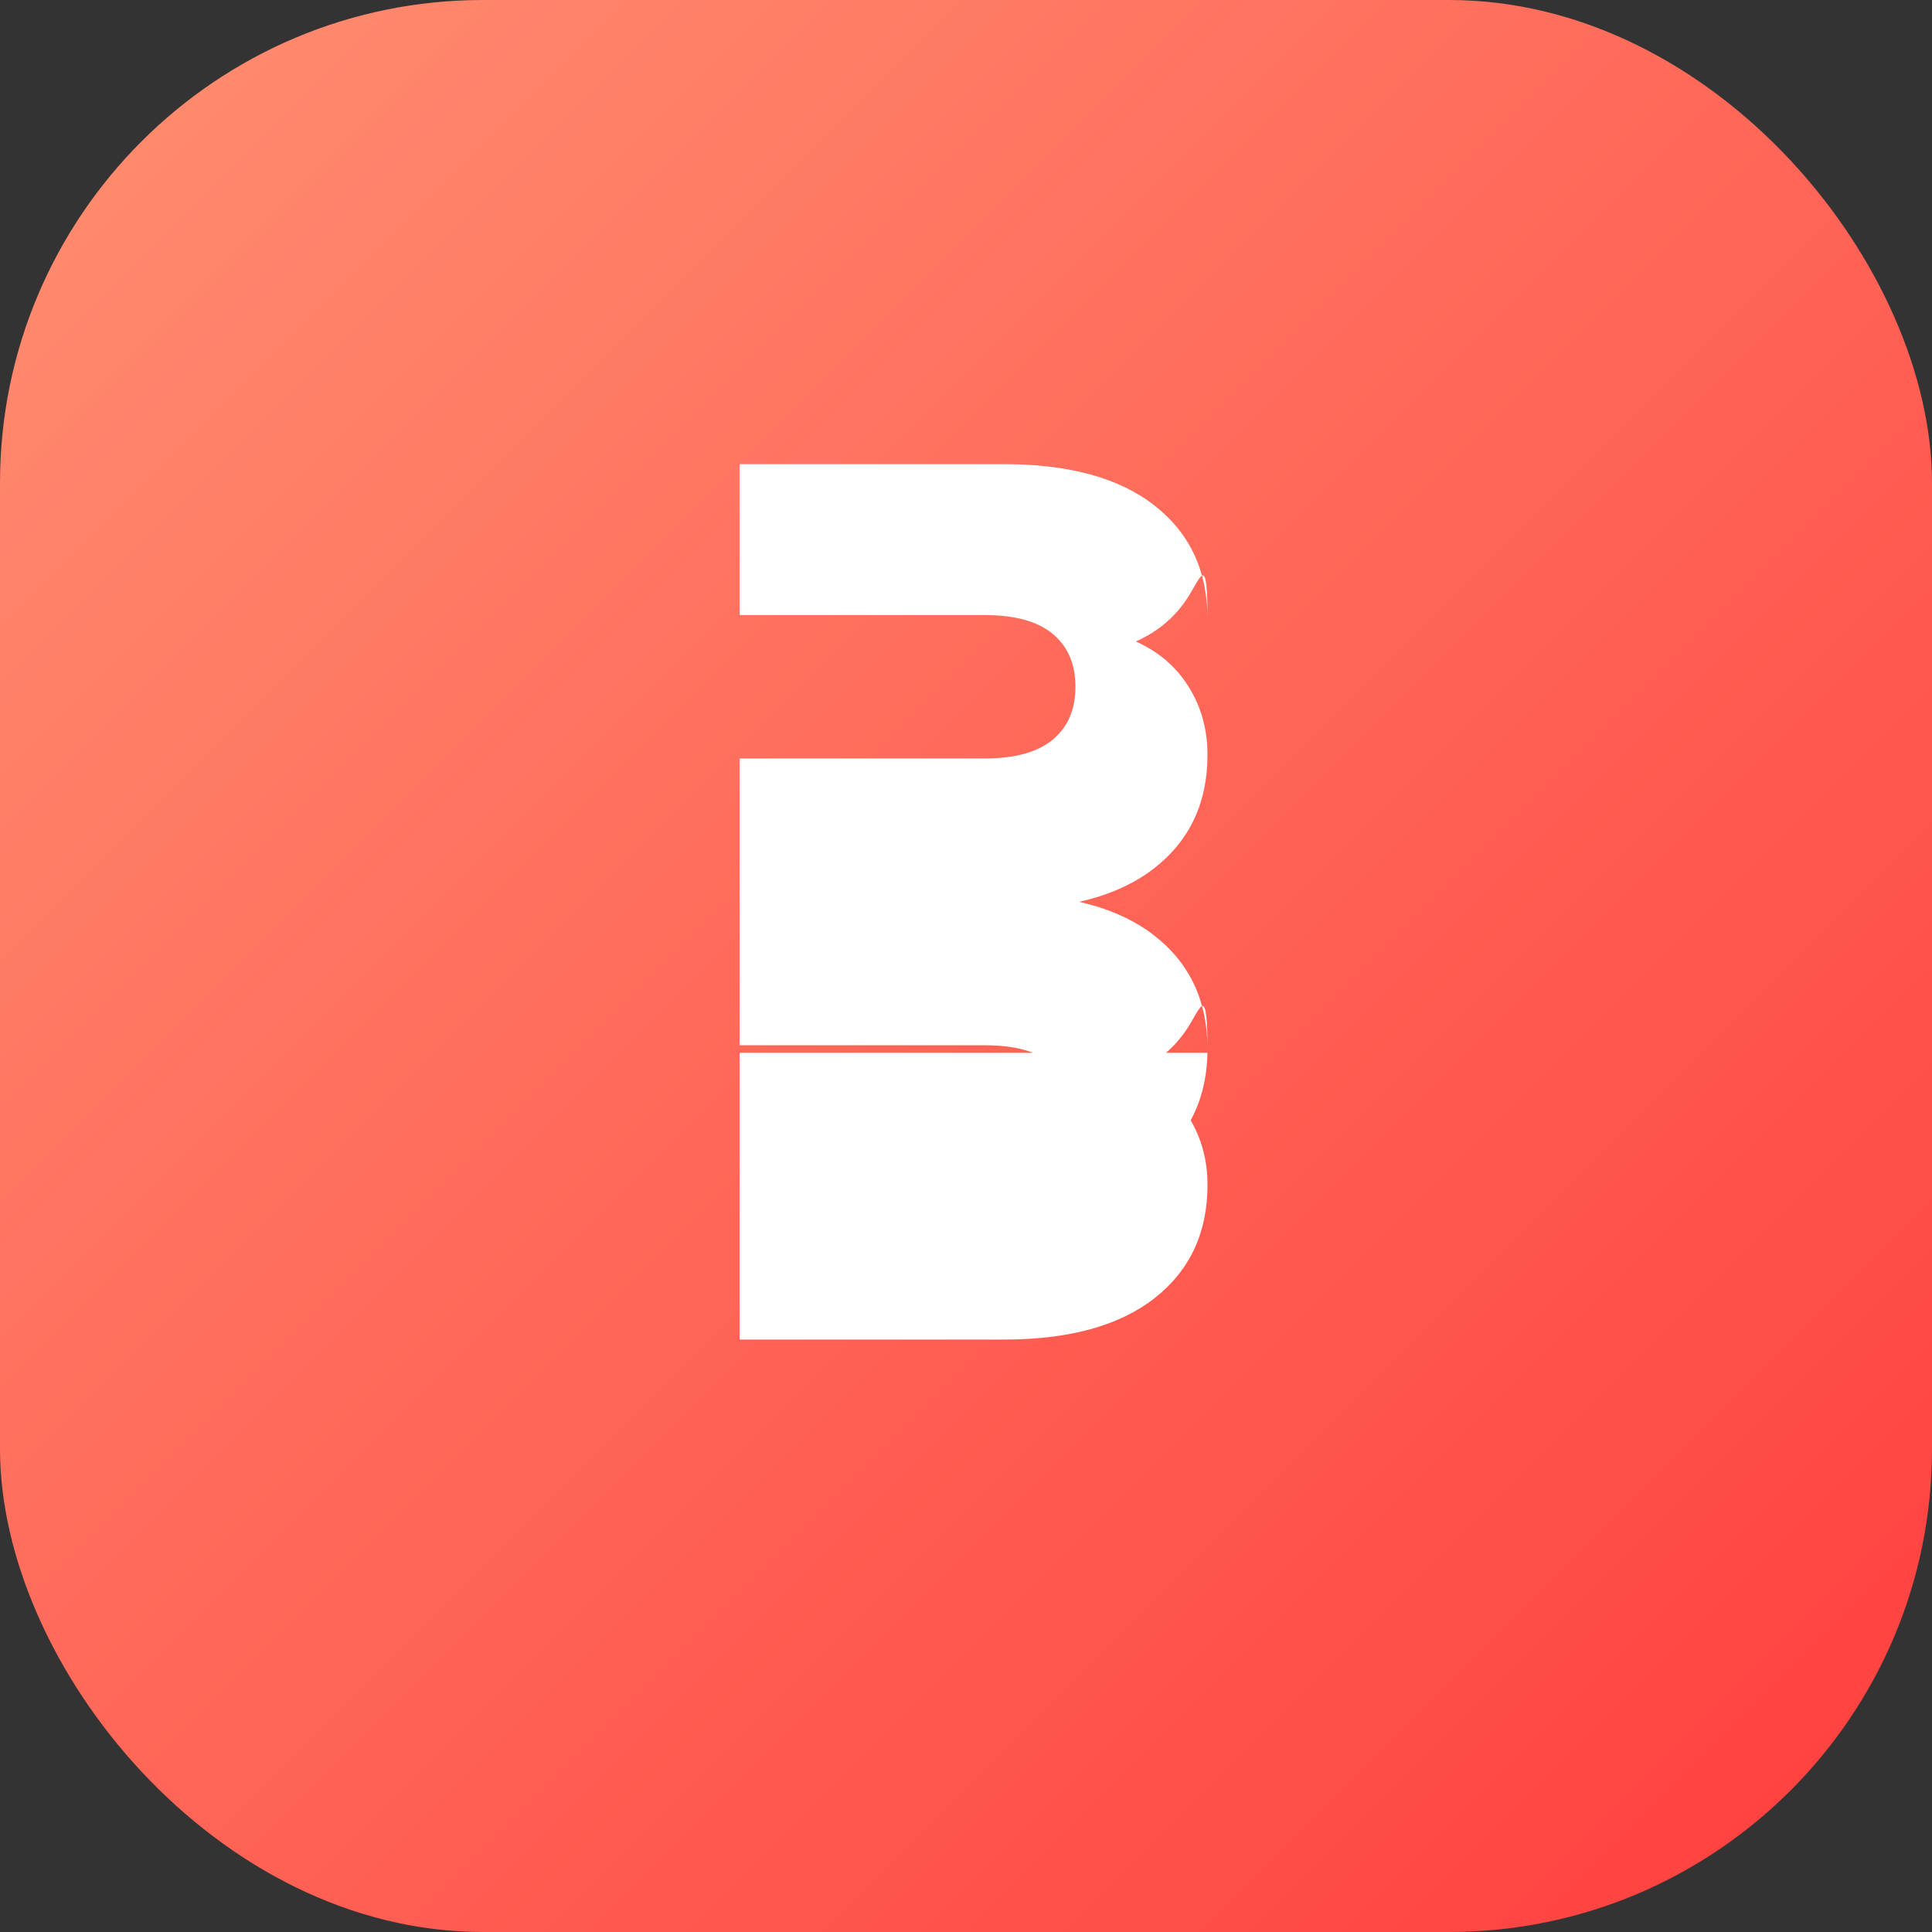 <svg width="512" height="512" viewBox="0 0 512 512" fill="none" xmlns="http://www.w3.org/2000/svg">
  <rect x="0" y="0" width="512" height="512" fill="#333333" stroke="none"/>
  <rect width="512" height="512" rx="128" fill="url(#gradient)" />
  <path d="M320 164C320 151.333 315.333 141.333 306 134C296.667 126.667 283.333 123 266 123H196V163H261C269 163 275 164.667 279 168C283 171.333 285 176 285 182C285 188 283 192.667 279 196C275 199.333 269 201 261 201H196V241H266C283.333 241 296.667 237.333 306 230C315.333 222.667 320 212.667 320 200C320 193.333 318.333 187.333 315 182C311.667 176.667 307 172.667 301 170C307 167.333 311.667 163.333 315 158C318.333 152.667 320 146.667 320 164Z" fill="white"/>
  <path d="M196 279V319H266C283.333 319 296.667 315.333 306 308C315.333 300.667 320 290.667 320 278C320 265.333 315.333 255.333 306 248C296.667 240.667 283.333 237 266 237H196V277H261C269 277 275 278.667 279 282C283 285.333 285 290 285 296C285 302 283 306.667 279 310C275 313.333 269 315 261 315H196V355H266C283.333 355 296.667 351.333 306 344C315.333 336.667 320 326.667 320 314C320 307.333 318.333 301.333 315 296C311.667 290.667 307 286.667 301 284C307 281.333 311.667 277.333 315 272C318.333 266.667 320 260.667 320 279Z" fill="white"/>
  <defs>
    <linearGradient id="gradient" x1="0" y1="0" x2="512" y2="512" gradientUnits="userSpaceOnUse">
      <stop offset="0%" stop-color="#FF8F71"/>
      <stop offset="100%" stop-color="#FF3D3D"/>
    </linearGradient>
  </defs>
</svg>